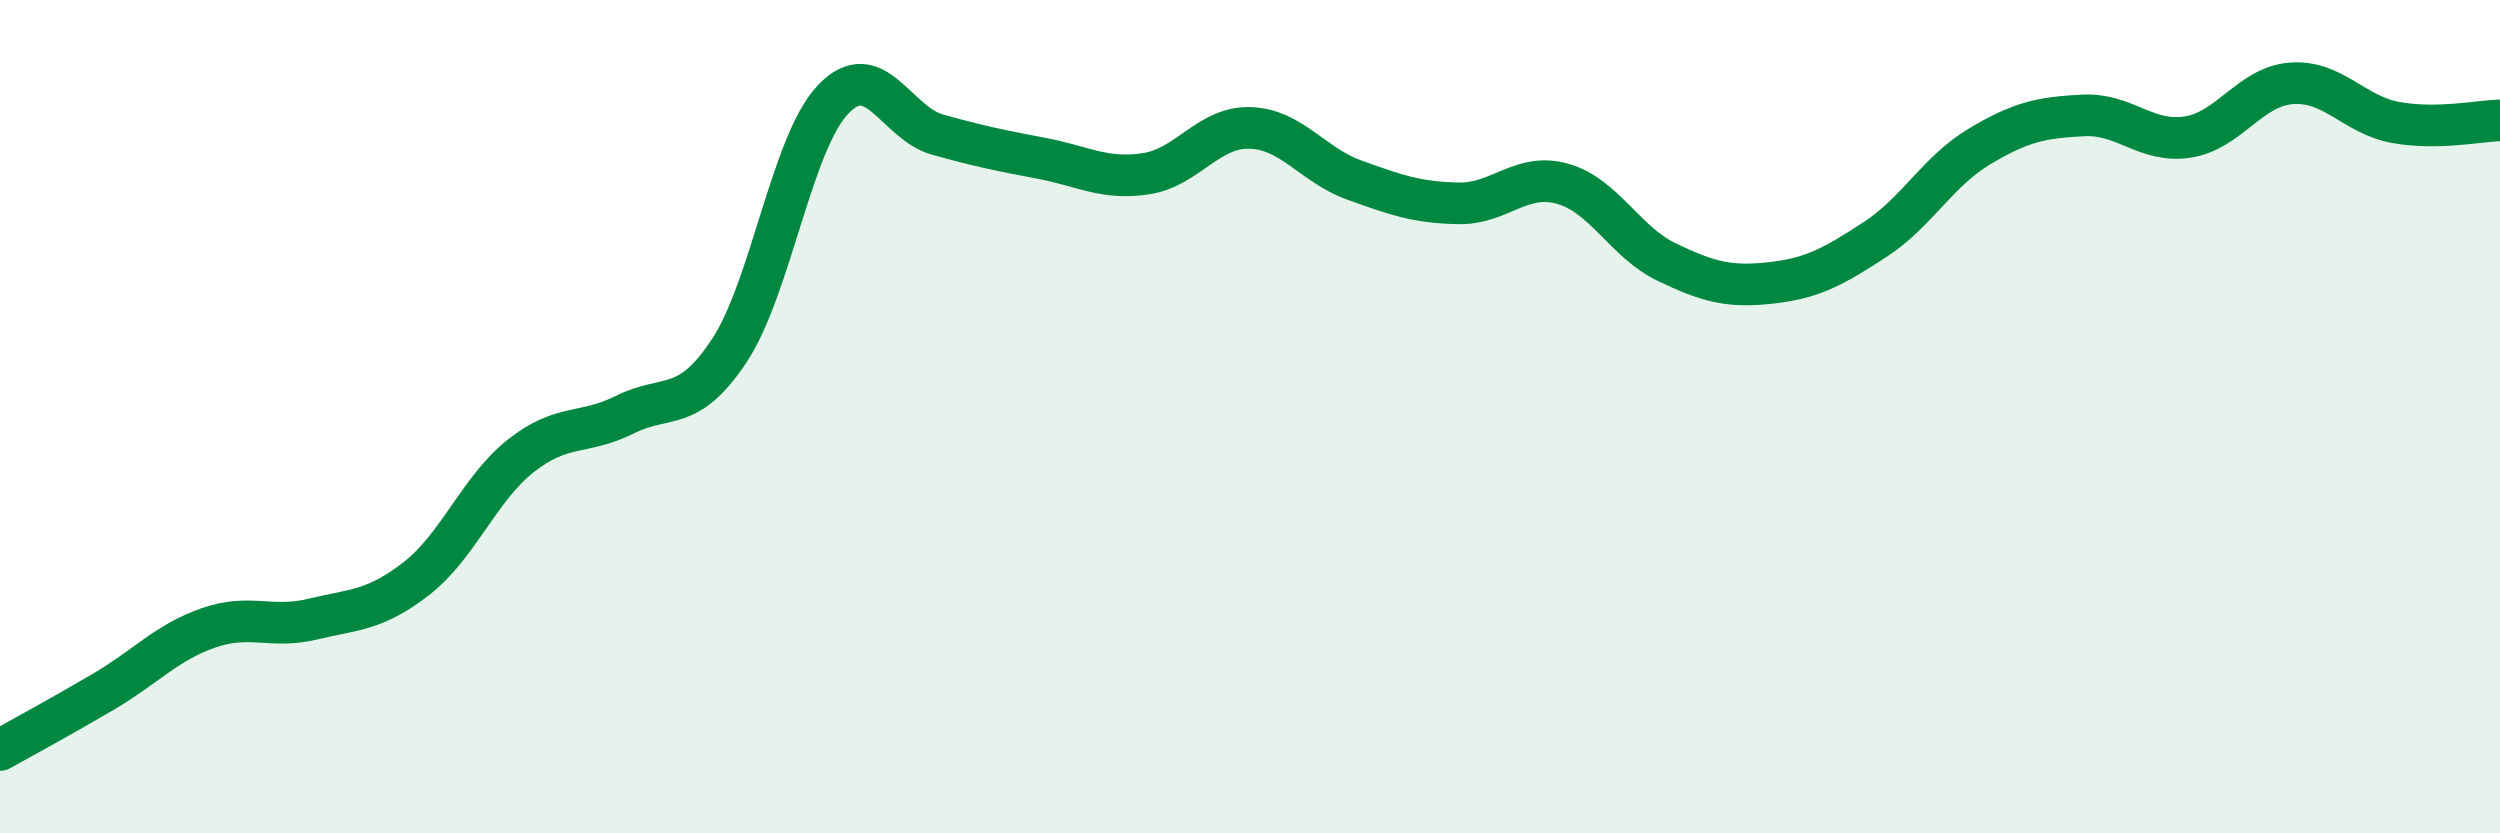 
    <svg width="60" height="20" viewBox="0 0 60 20" xmlns="http://www.w3.org/2000/svg">
      <path
        d="M 0,18 C 0.5,17.72 1.5,17.18 2.5,16.59 C 3.5,16 4,15.42 5,15.07 C 6,14.72 6.5,15.1 7.5,14.86 C 8.5,14.62 9,14.66 10,13.88 C 11,13.1 11.5,11.73 12.5,10.94 C 13.5,10.15 14,10.45 15,9.95 C 16,9.45 16.5,9.93 17.5,8.42 C 18.5,6.91 19,3.42 20,2.38 C 21,1.34 21.5,2.95 22.5,3.23 C 23.5,3.51 24,3.61 25,3.8 C 26,3.99 26.5,4.32 27.5,4.17 C 28.5,4.02 29,3.04 30,3.07 C 31,3.1 31.5,3.96 32.5,4.32 C 33.5,4.68 34,4.86 35,4.88 C 36,4.9 36.5,4.13 37.5,4.41 C 38.5,4.69 39,5.81 40,6.29 C 41,6.77 41.5,6.9 42.5,6.79 C 43.5,6.68 44,6.4 45,5.75 C 46,5.1 46.5,4.12 47.5,3.52 C 48.5,2.92 49,2.82 50,2.77 C 51,2.72 51.5,3.44 52.5,3.29 C 53.5,3.14 54,2.07 55,2 C 56,1.93 56.5,2.76 57.5,2.94 C 58.5,3.12 59.5,2.9 60,2.89L60 20L0 20Z"
        fill="#008740"
        opacity="0.1"
        stroke-linecap="round"
        stroke-linejoin="round"
      />
      <path
        d="M 0,18 C 0.5,17.72 1.5,17.18 2.5,16.59 C 3.5,16 4,15.42 5,15.07 C 6,14.72 6.5,15.1 7.5,14.86 C 8.5,14.62 9,14.66 10,13.88 C 11,13.1 11.5,11.73 12.5,10.94 C 13.5,10.15 14,10.45 15,9.95 C 16,9.45 16.5,9.93 17.5,8.42 C 18.5,6.91 19,3.42 20,2.38 C 21,1.34 21.5,2.95 22.5,3.23 C 23.5,3.51 24,3.61 25,3.8 C 26,3.99 26.5,4.32 27.5,4.17 C 28.5,4.02 29,3.04 30,3.07 C 31,3.1 31.5,3.96 32.5,4.32 C 33.5,4.68 34,4.86 35,4.88 C 36,4.9 36.5,4.13 37.5,4.41 C 38.5,4.69 39,5.81 40,6.29 C 41,6.77 41.5,6.9 42.5,6.79 C 43.5,6.68 44,6.4 45,5.75 C 46,5.1 46.5,4.12 47.5,3.52 C 48.5,2.92 49,2.82 50,2.77 C 51,2.72 51.5,3.44 52.5,3.29 C 53.5,3.14 54,2.07 55,2 C 56,1.93 56.5,2.76 57.5,2.94 C 58.5,3.12 59.5,2.9 60,2.89"
        stroke="#008740"
        stroke-width="1"
        fill="none"
        stroke-linecap="round"
        stroke-linejoin="round"
      />
    </svg>
  